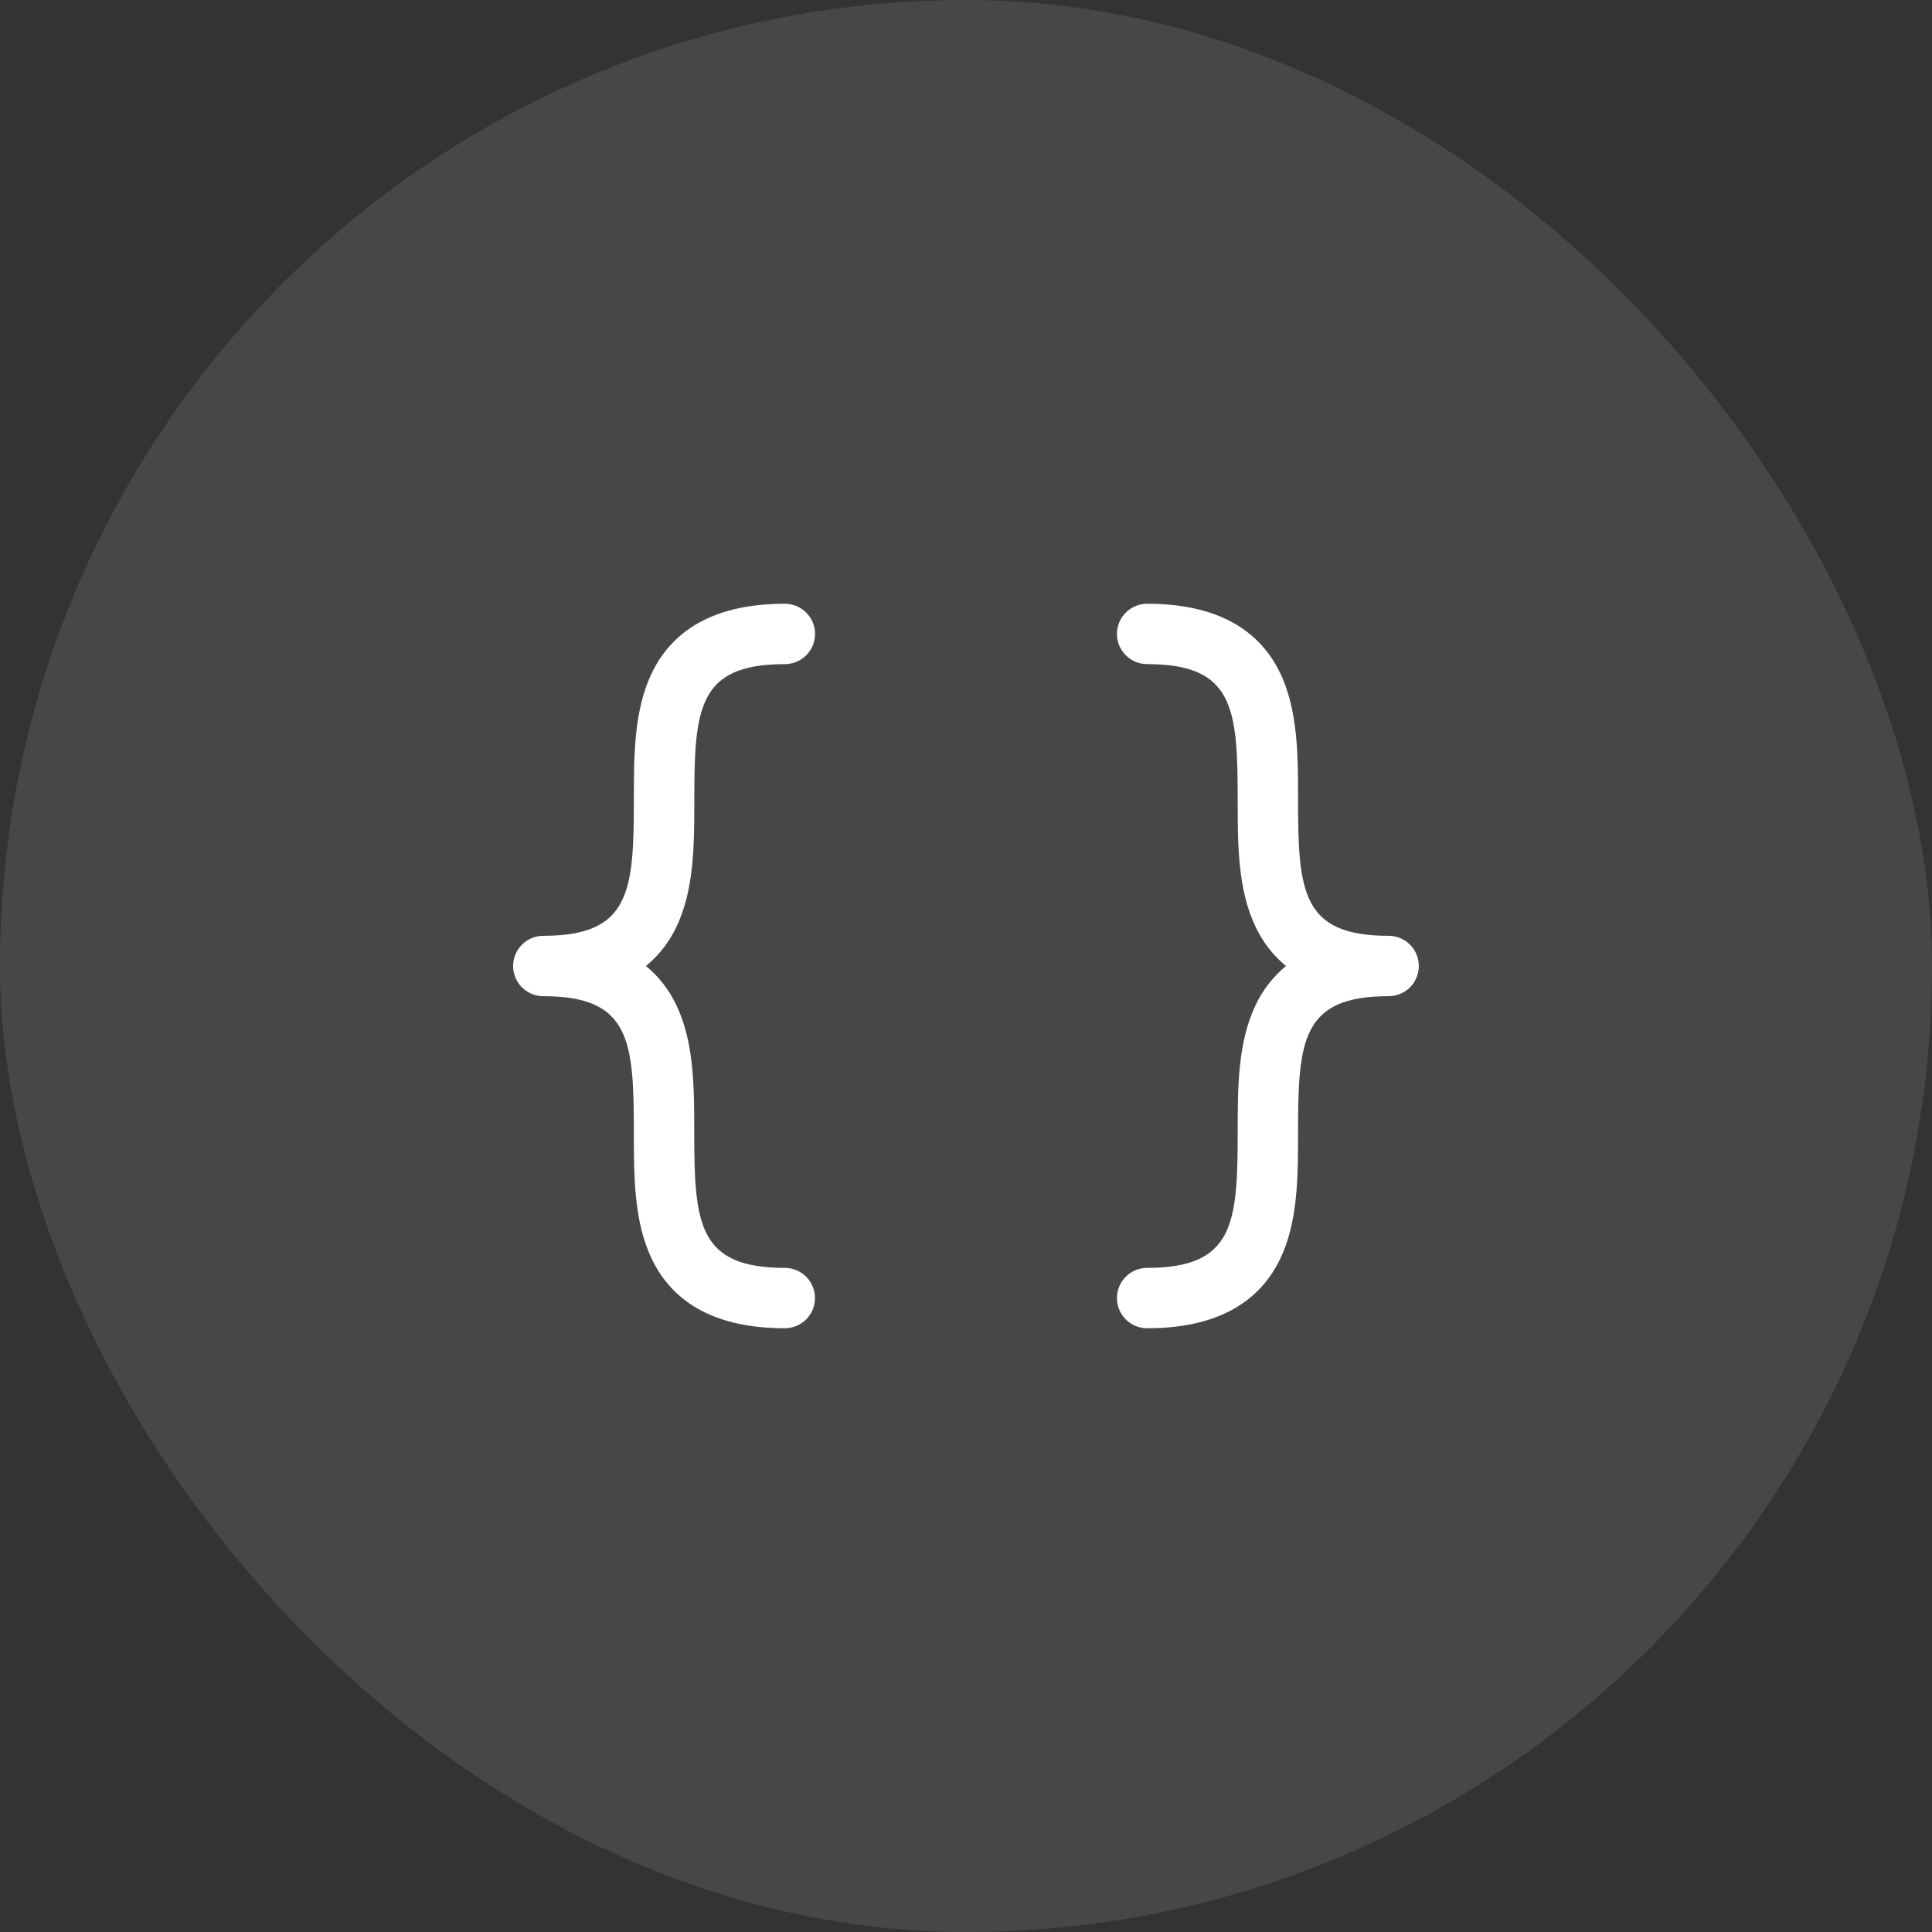 <svg width="80" height="80" viewBox="0 0 80 80" fill="none" xmlns="http://www.w3.org/2000/svg">
<rect x="0" y="0" width="80" height="80" fill="#333333" stroke="none"/>
<rect width="80" height="80" rx="40" fill="white" fill-opacity="0.1"/>
<path d="M26.747 40C27.277 40.436 27.703 40.983 27.997 41.603C28.747 43.15 28.747 45.041 28.747 46.875C28.747 50.673 28.903 52.5 32.497 52.5C32.828 52.5 33.146 52.632 33.381 52.866C33.615 53.1 33.747 53.419 33.747 53.75C33.747 54.081 33.615 54.4 33.381 54.634C33.146 54.868 32.828 55 32.497 55C29.766 55 27.916 54.041 26.997 52.147C26.247 50.6 26.247 48.709 26.247 46.875C26.247 43.077 26.091 41.25 22.497 41.25C22.165 41.25 21.848 41.118 21.613 40.884C21.379 40.65 21.247 40.331 21.247 40C21.247 39.669 21.379 39.35 21.613 39.116C21.848 38.882 22.165 38.75 22.497 38.75C26.091 38.75 26.247 36.923 26.247 33.125C26.247 31.294 26.247 29.4 26.997 27.853C27.919 25.959 29.769 25 32.5 25C32.832 25 33.15 25.132 33.384 25.366C33.618 25.601 33.75 25.919 33.75 26.25C33.75 26.581 33.618 26.899 33.384 27.134C33.15 27.368 32.832 27.5 32.5 27.5C28.906 27.5 28.75 29.327 28.75 33.125C28.75 34.956 28.75 36.85 28 38.397C27.706 39.017 27.278 39.565 26.747 40ZM57.5 38.75C53.906 38.75 53.75 36.923 53.75 33.125C53.75 31.294 53.75 29.4 53 27.853C52.081 25.959 50.231 25 47.5 25C47.169 25 46.851 25.132 46.616 25.366C46.382 25.601 46.25 25.919 46.25 26.25C46.25 26.581 46.382 26.899 46.616 27.134C46.851 27.368 47.169 27.5 47.5 27.5C51.094 27.5 51.25 29.327 51.25 33.125C51.25 34.956 51.25 36.85 52 38.397C52.294 39.017 52.72 39.564 53.25 40C52.72 40.436 52.294 40.983 52 41.603C51.25 43.15 51.25 45.041 51.25 46.875C51.25 50.673 51.094 52.5 47.5 52.5C47.169 52.5 46.851 52.632 46.616 52.866C46.382 53.1 46.25 53.419 46.25 53.75C46.25 54.081 46.382 54.4 46.616 54.634C46.851 54.868 47.169 55 47.5 55C50.231 55 52.081 54.041 53 52.147C53.75 50.6 53.75 48.709 53.75 46.875C53.75 43.077 53.906 41.25 57.5 41.25C57.832 41.25 58.15 41.118 58.384 40.884C58.618 40.65 58.75 40.331 58.75 40C58.75 39.669 58.618 39.35 58.384 39.116C58.15 38.882 57.832 38.75 57.5 38.75Z" fill="white"/>
</svg>
